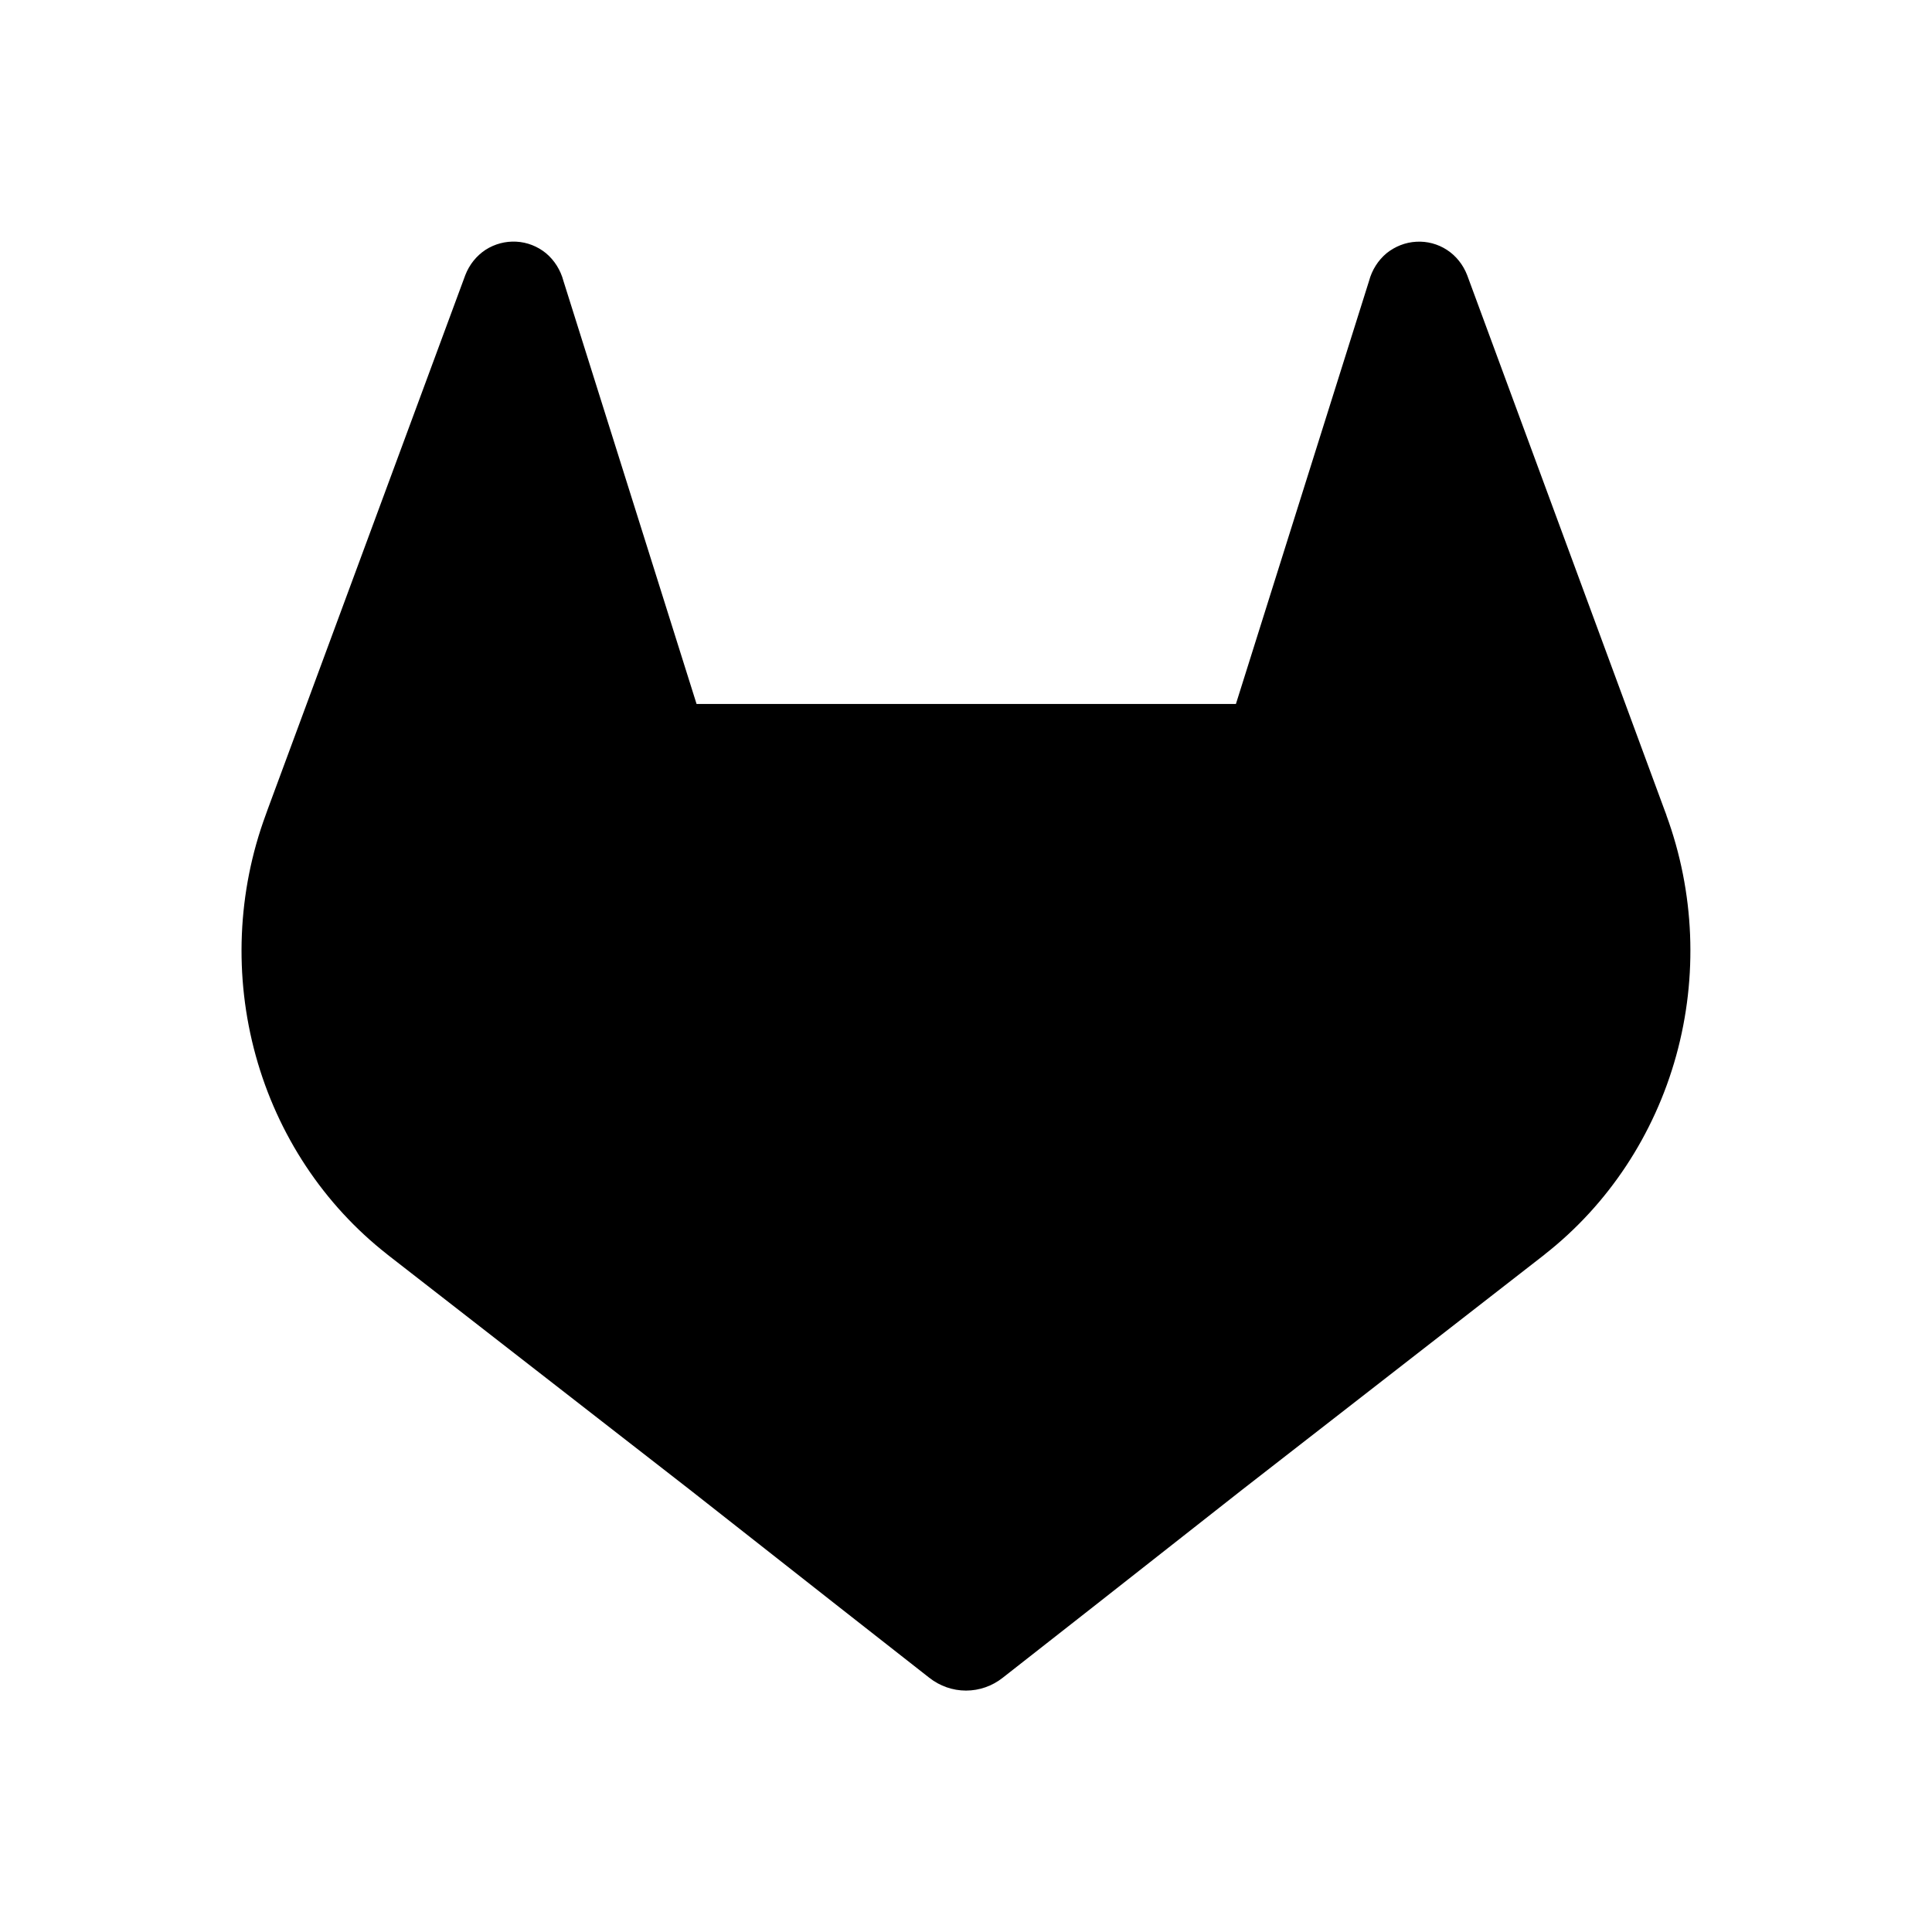 <svg xmlns="http://www.w3.org/2000/svg" width="24" height="24" fill="none" viewBox="0 0 24 24">
  <path fill="currentColor" d="m20.701 10.126-.025-.067-2.45-6.64c-.05-.13-.138-.241-.252-.315-.114-.074-.247-.109-.381-.101-.134.007-.263.058-.369.143-.105.088-.181.208-.217.343l-1.654 5.256H8.653l-1.654-5.256c-.036-.135-.112-.256-.217-.344-.106-.086-.234-.136-.369-.143-.134-.007-.267.028-.381.101-.114.075-.202.185-.252.315l-2.455 6.637-.024.067c-.353.957-.396 2.007-.124 2.992.272.985.845 1.851 1.633 2.468l.008.007.022.017 3.732 2.902 1.846 1.451 1.125.882c.132.104.292.16.457.16.165 0 .326-.056.457-.16l1.125-.882 1.846-1.451 3.755-2.92.009-.008c.786-.617 1.358-1.483 1.63-2.466.272-.984.229-2.032-.122-2.988Z"/>
</svg>
